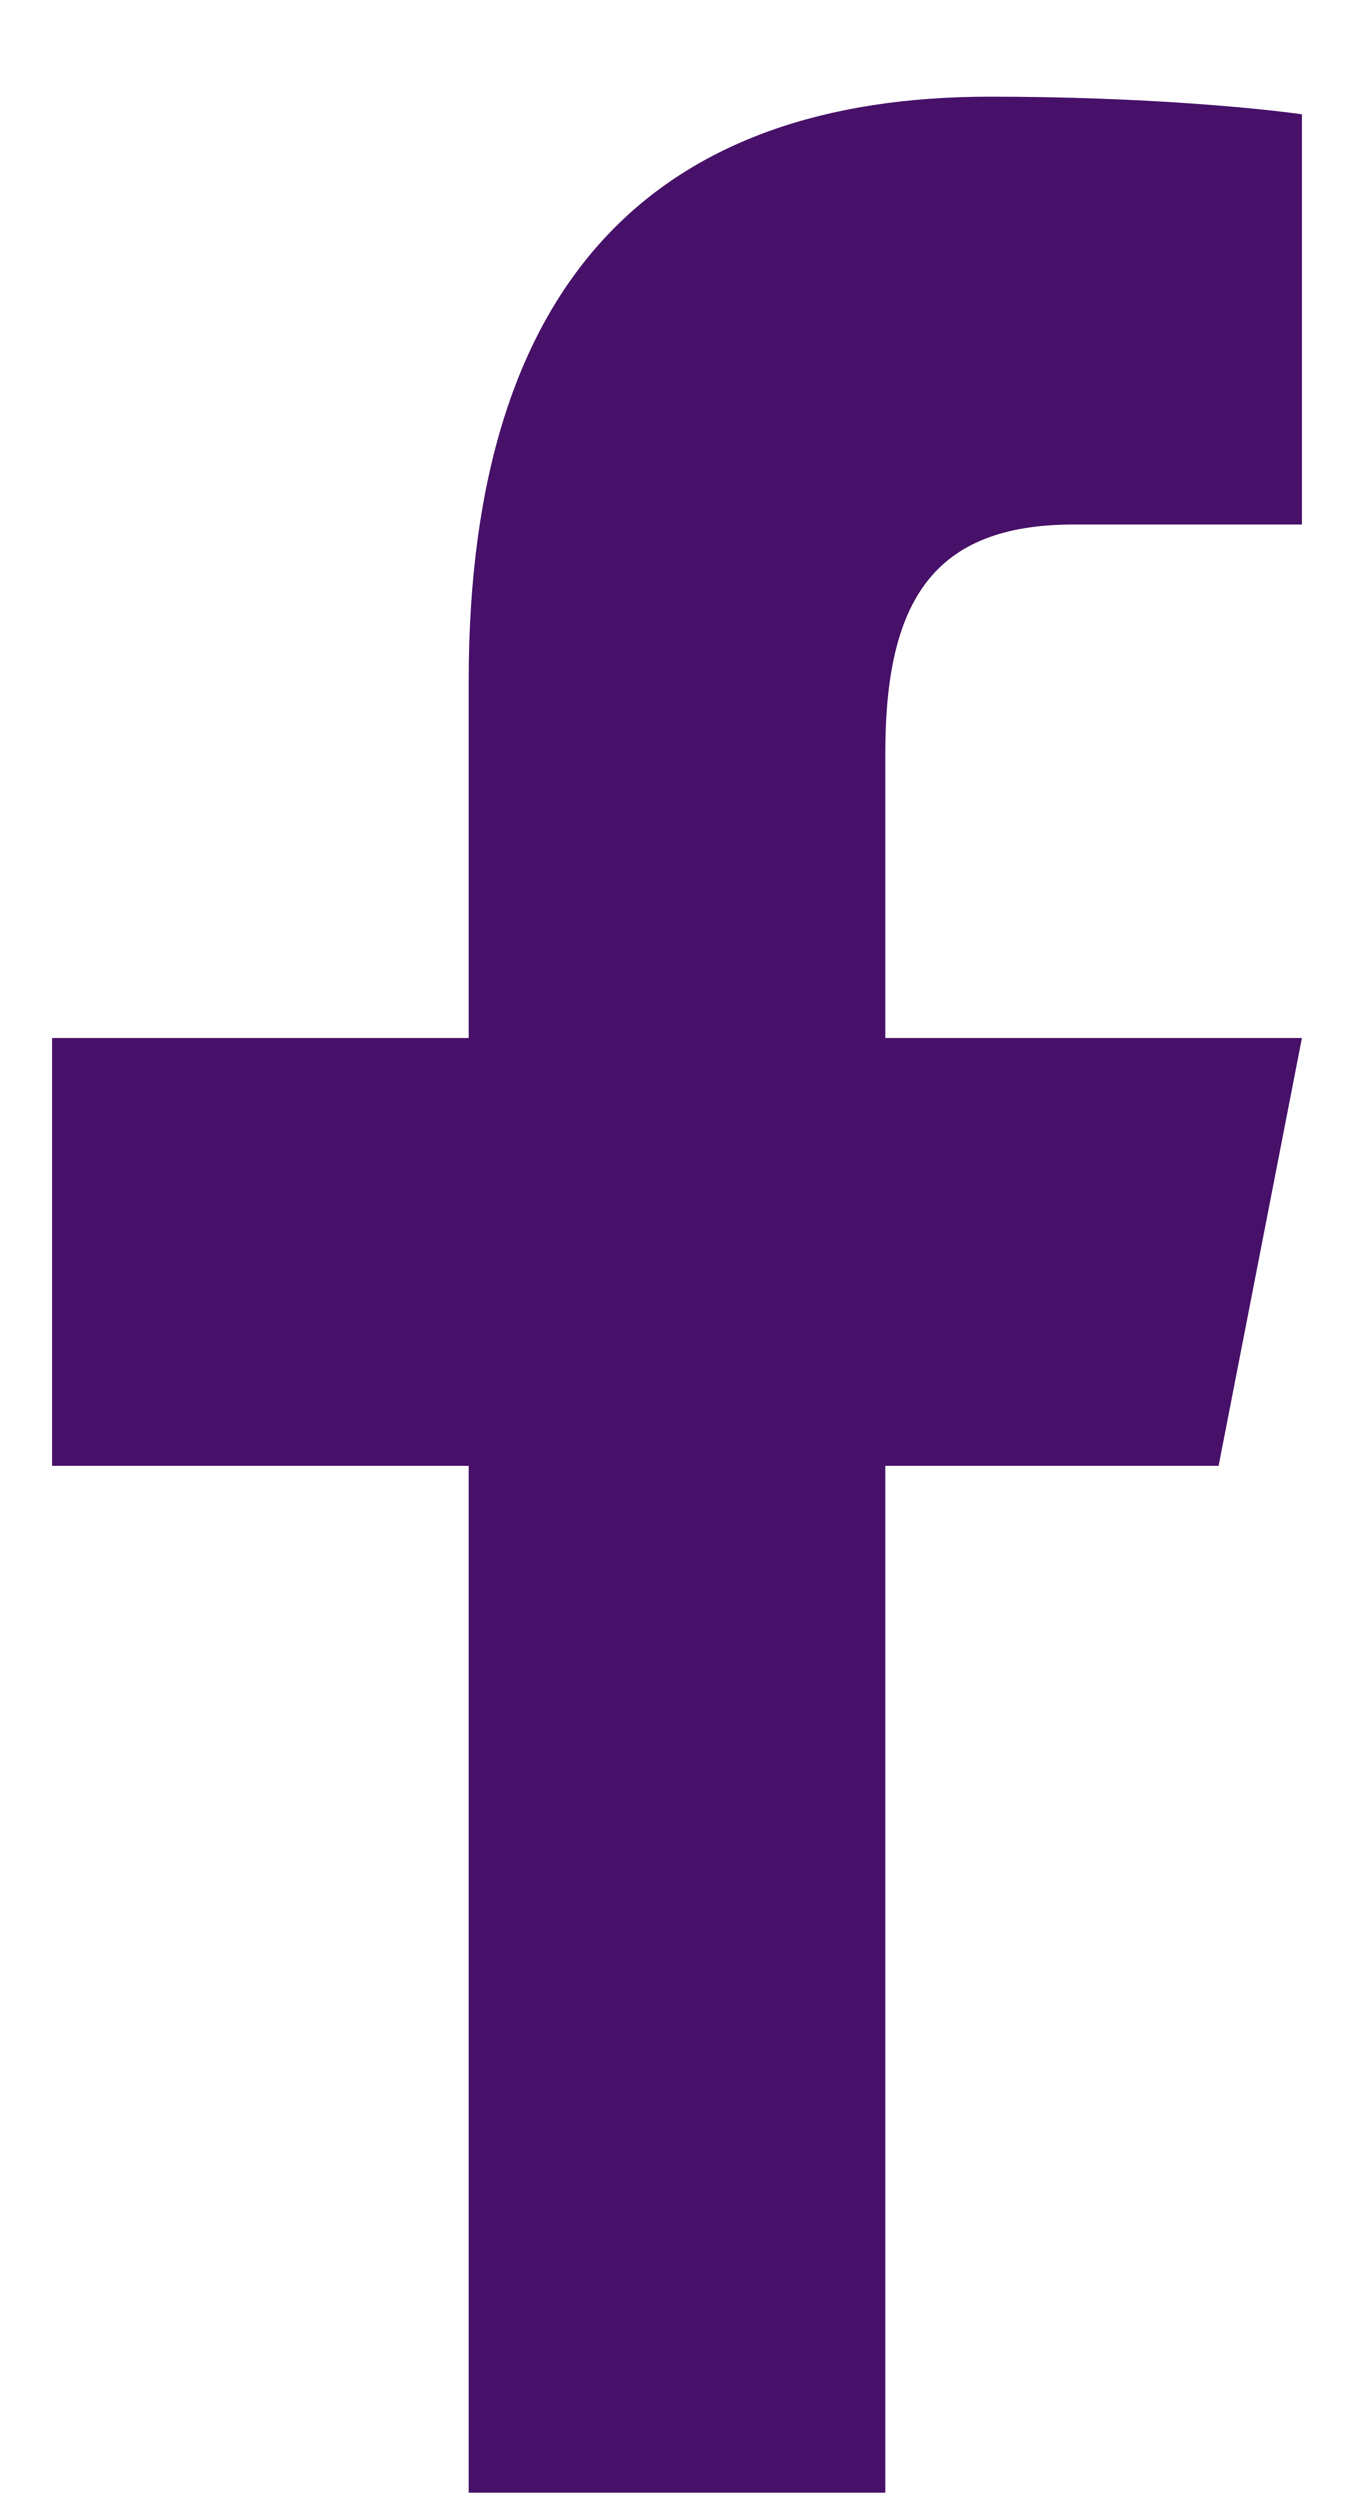 <svg width="13" height="24" viewBox="0 0 13 24" fill="none" xmlns="http://www.w3.org/2000/svg">
<path d="M9.503 0.928C6.35 0.928 4.5 2.638 4.5 6.535V9.964H0.5V14.071H4.5V23.928H8.5V14.071H11.7L12.5 9.964H8.5V7.23C8.5 5.762 8.966 5.035 10.308 5.035H12.5V1.097C12.121 1.044 11.016 0.928 9.503 0.928Z" fill="#471069"/>
</svg>
